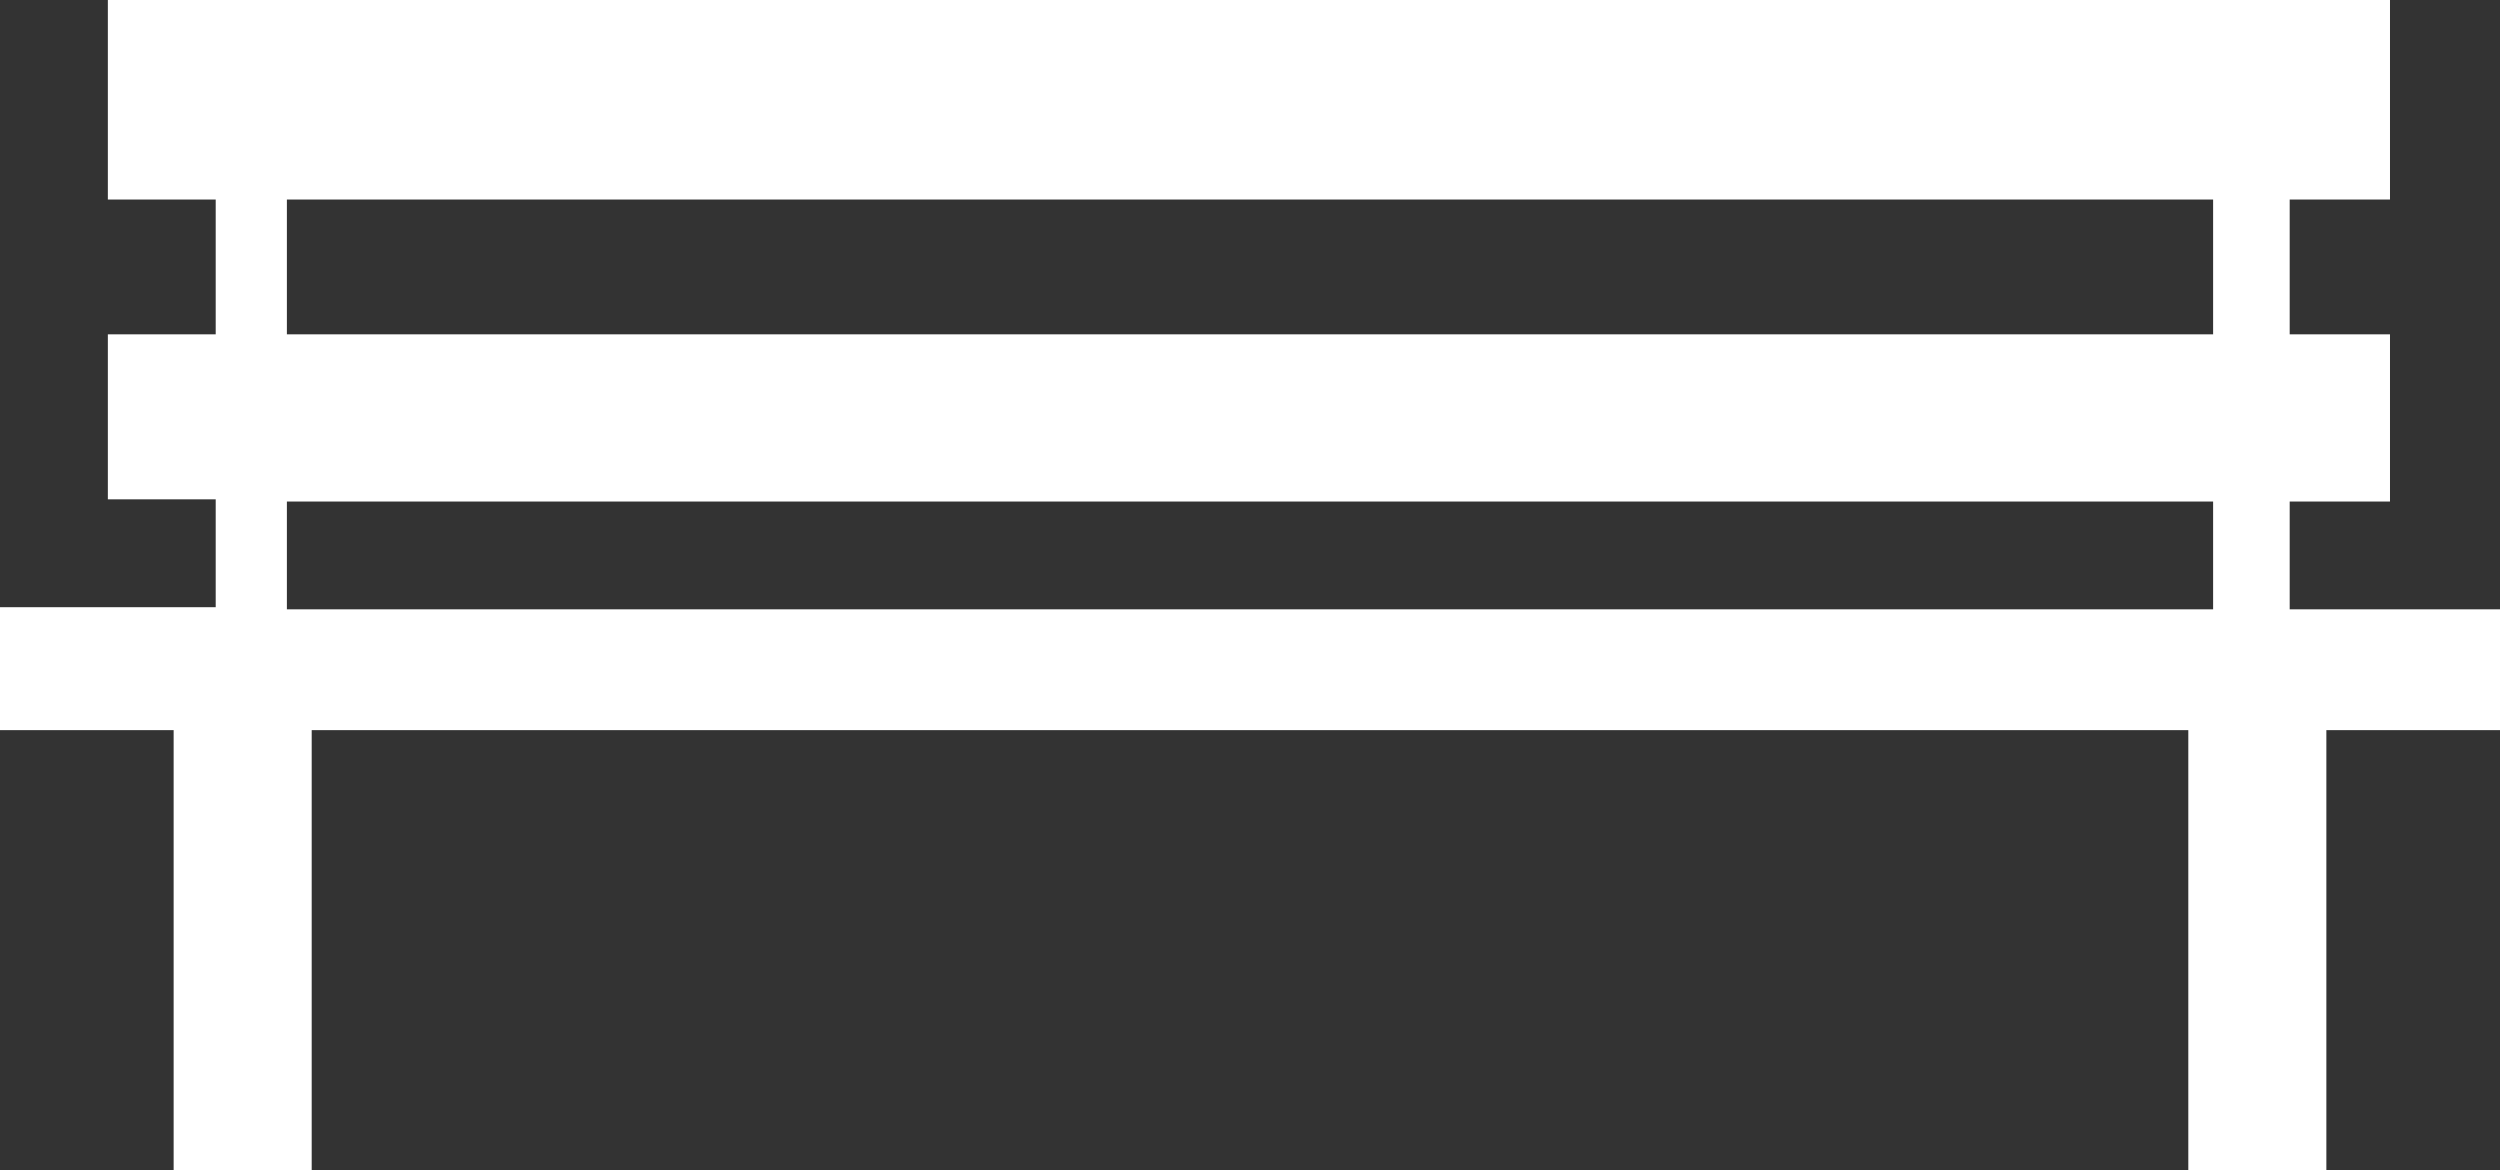 <svg xmlns="http://www.w3.org/2000/svg" viewBox="0 0 23.18 10.85"><rect x="0" y="0" width="23.18" height="10.85" fill="#333333" stroke="none"/><defs><style>.cls-1{fill:#fff;}</style></defs><g id="Layer_2" data-name="Layer 2"><g id="Layer_1-2" data-name="Layer 1"><path class="cls-1" d="M20.29,10.85h1.28V6.77h1.61V5.65H21.23v-1h.93V3.1h-.93V1.85h.93V0H1V1.85H2V3.1H1V4.63H2v1H0V6.77H1.61v4.08H2.89V6.77h17.4Zm-17.63-9H20.52V3.1H2.66Zm0,3.8v-1H20.52v1Z"/></g></g></svg>